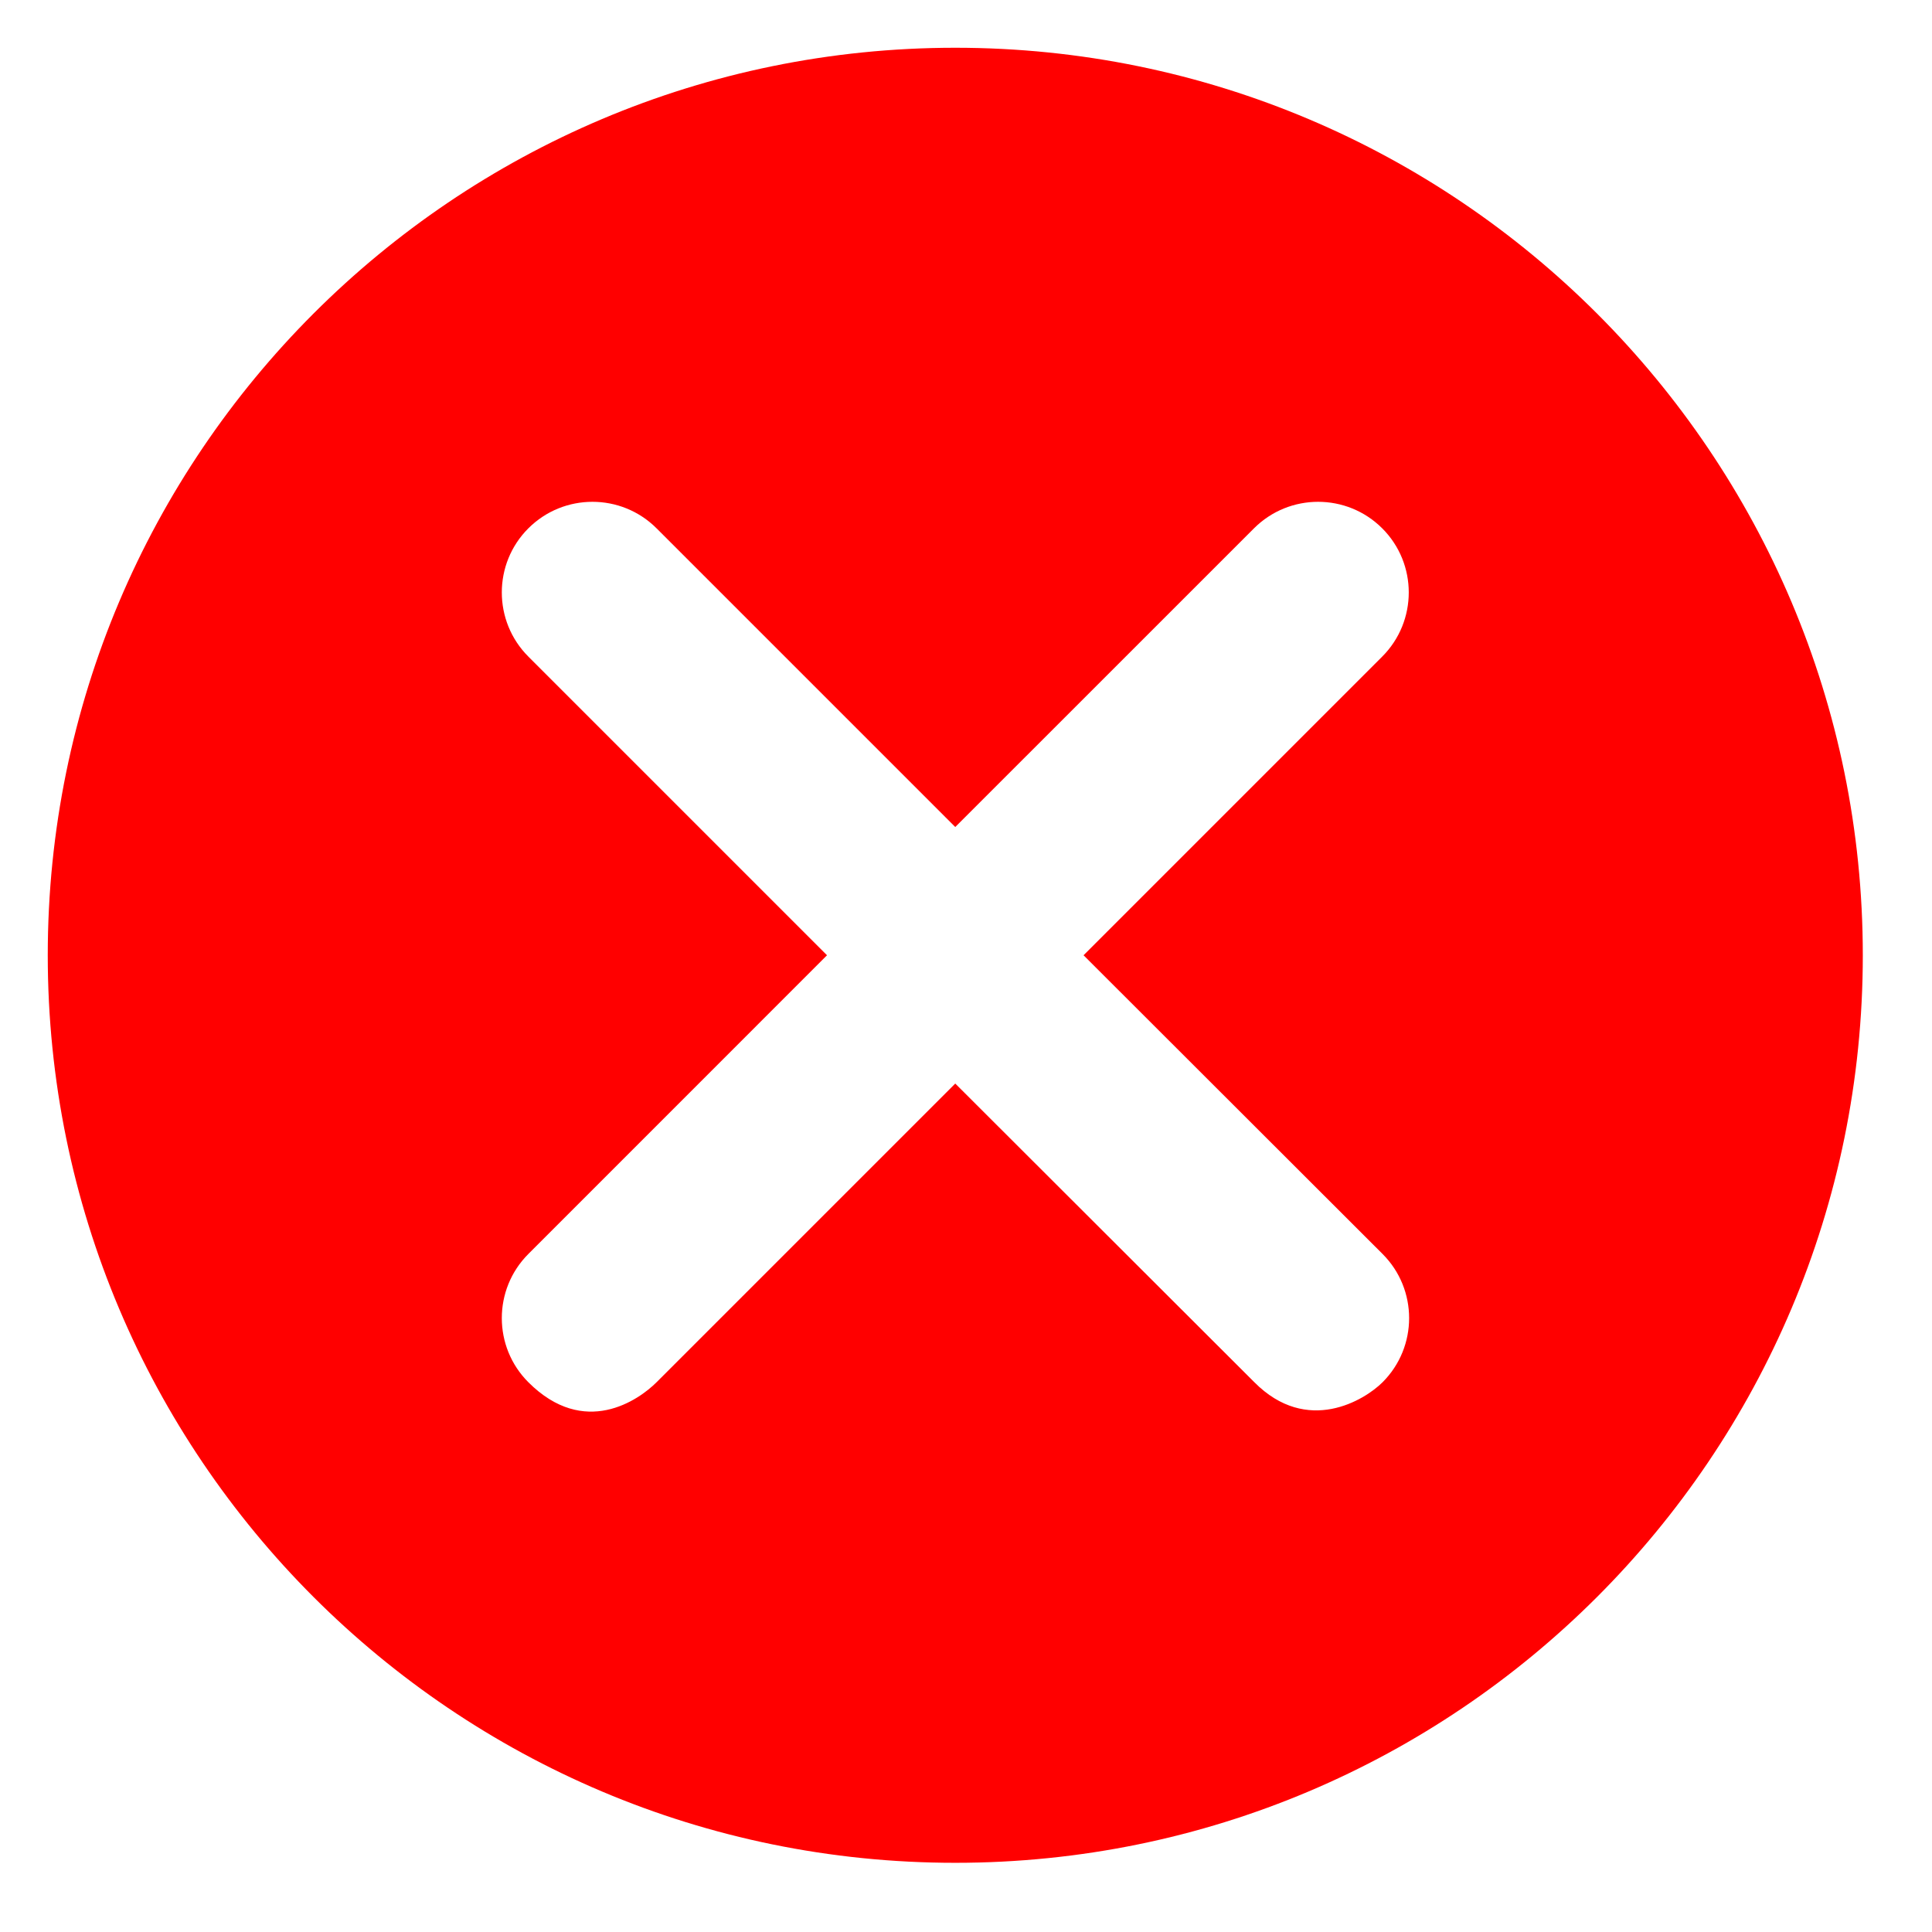 <svg xmlns="http://www.w3.org/2000/svg" fill="none" viewBox="0 0 32 32" height="32" width="32">
<path fill="#FF0000" d="M15.822 0.791C7.52 0.791 0.791 7.52 0.791 15.822C0.791 24.125 7.52 30.854 15.822 30.854C24.125 30.854 30.854 24.125 30.854 15.822C30.854 7.52 24.125 0.791 15.822 0.791ZM22.9 20.77C23.486 21.356 23.486 22.308 22.9 22.894C22.604 23.19 21.652 23.776 20.776 22.894L15.822 17.947L10.875 22.894C10.579 23.19 9.68 23.823 8.751 22.894C8.165 22.308 8.165 21.356 8.751 20.77L13.698 15.822L8.751 10.875C8.165 10.289 8.165 9.336 8.751 8.751C9.337 8.165 10.289 8.165 10.875 8.751L15.822 13.698L20.77 8.751C21.356 8.165 22.308 8.165 22.894 8.751C23.48 9.336 23.48 10.289 22.894 10.875L17.947 15.822L22.9 20.77Z"></path>
</svg>
